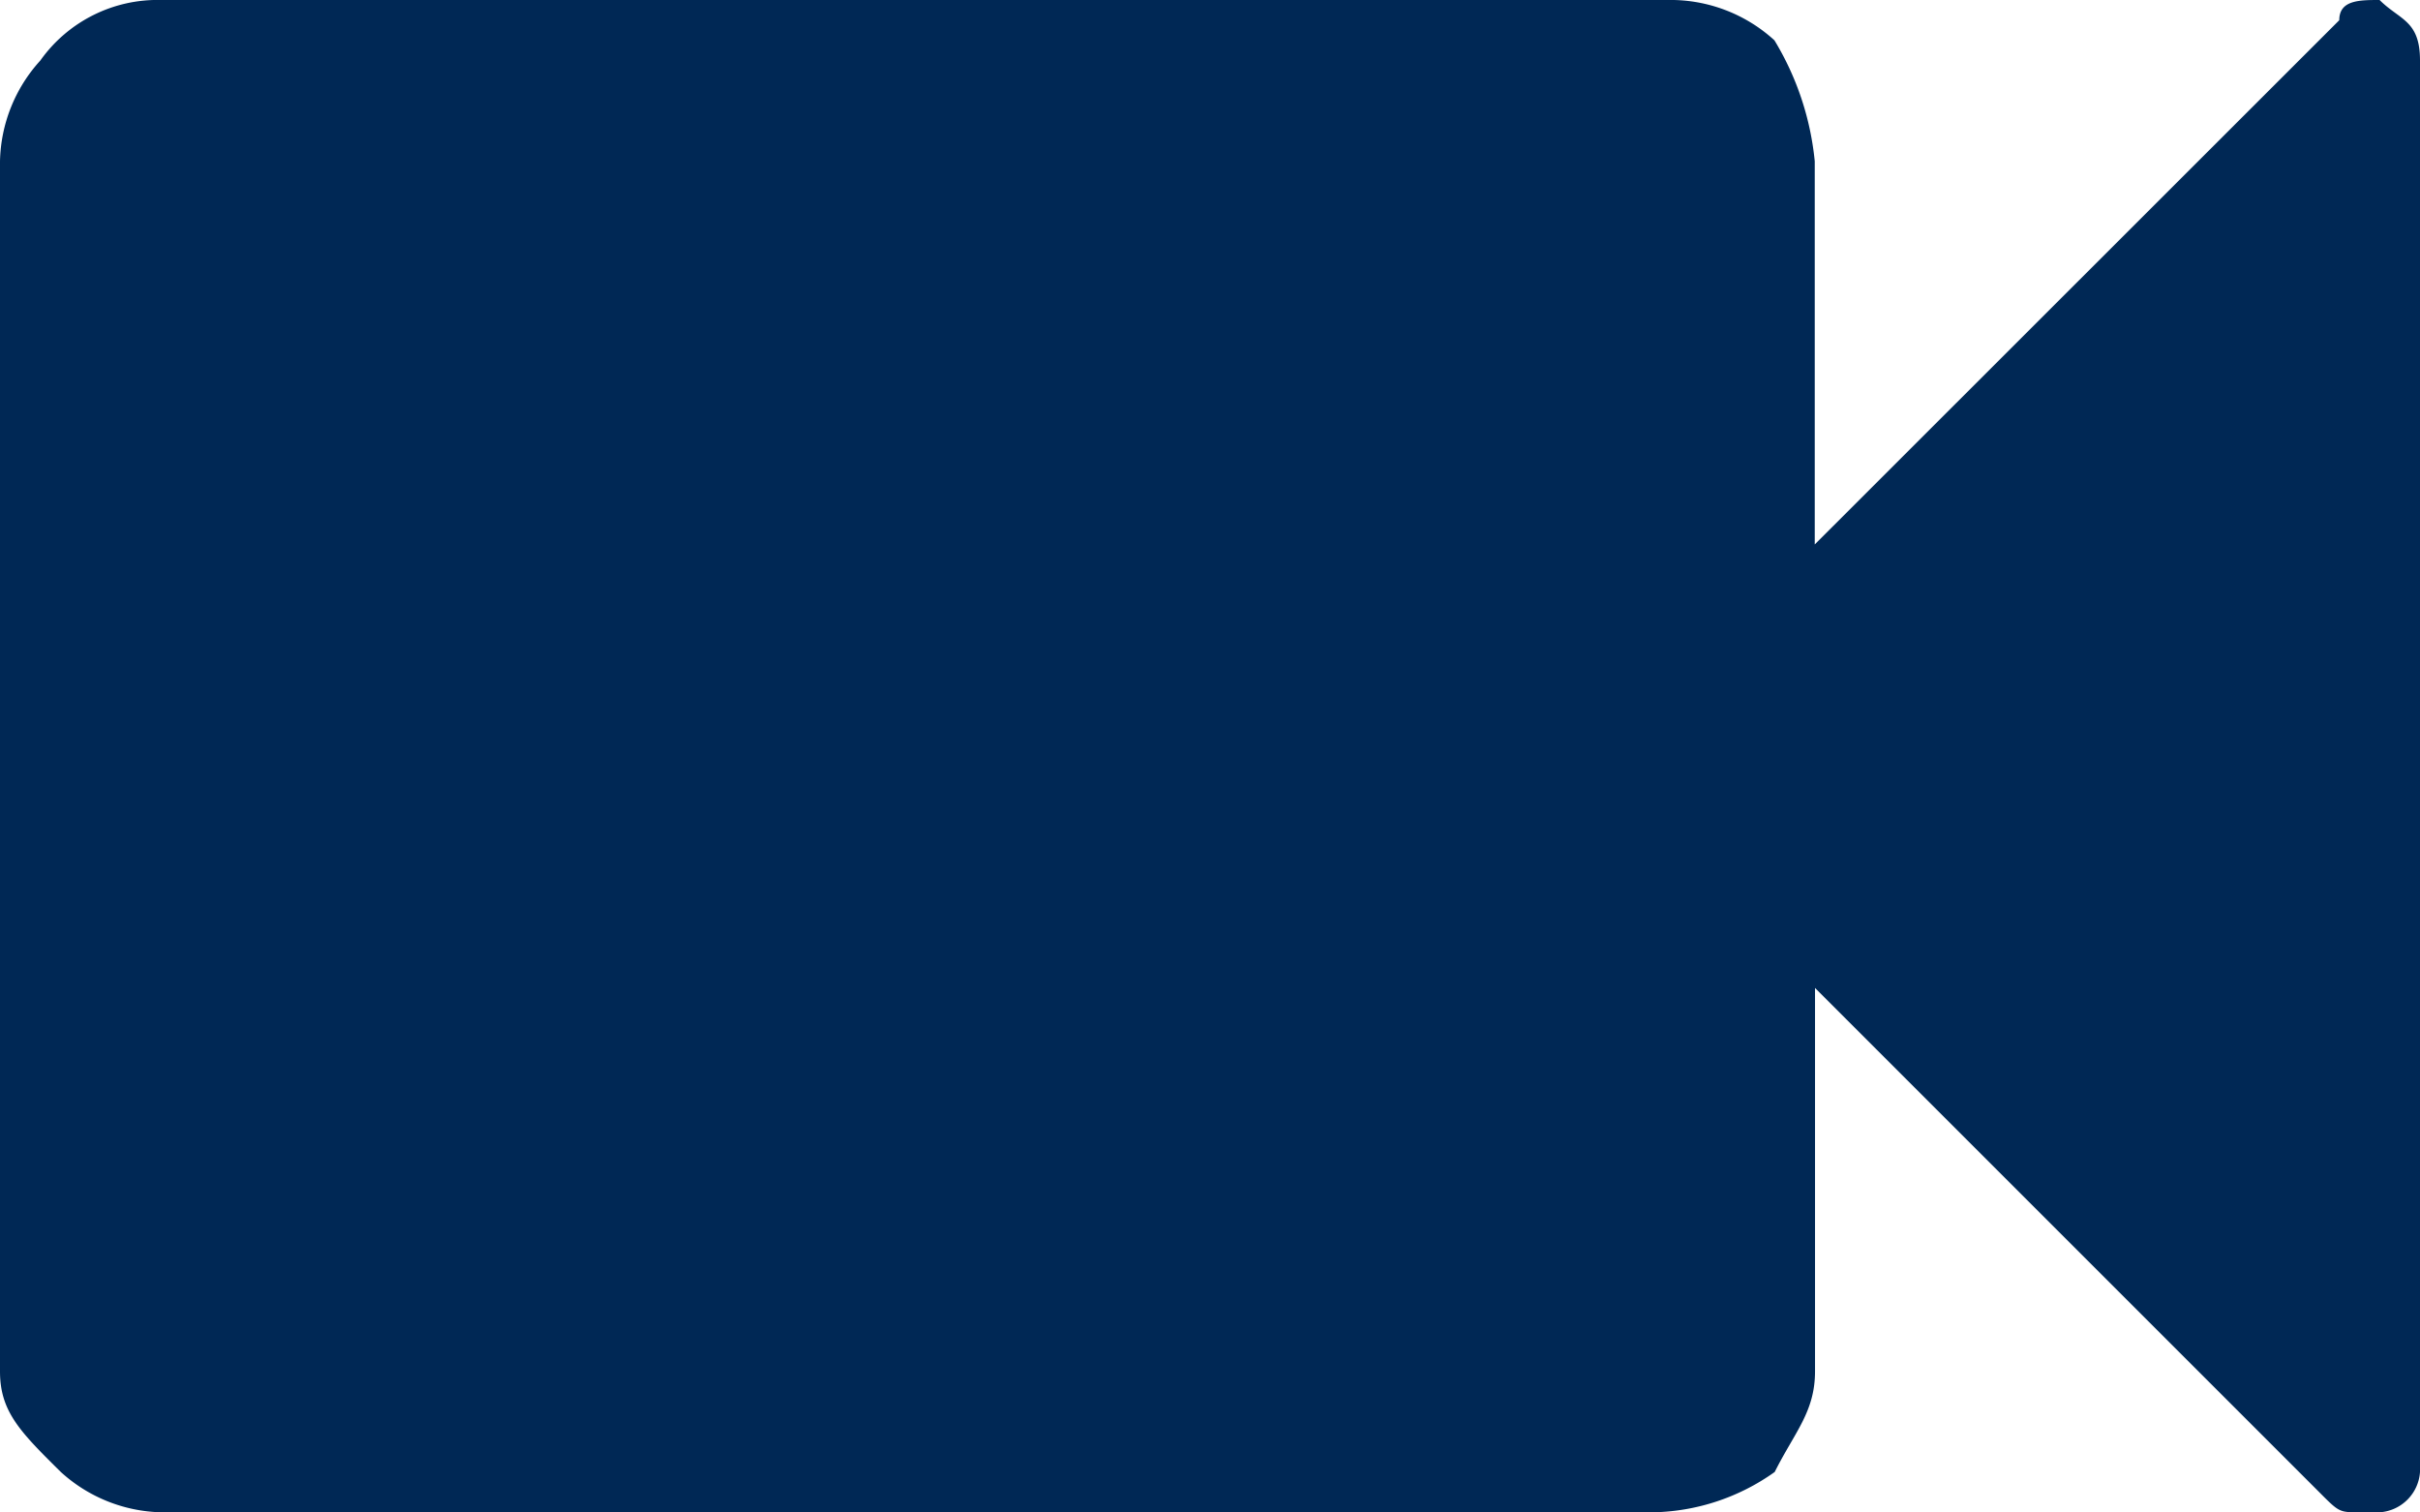 <svg xmlns="http://www.w3.org/2000/svg" width="26.469" height="16.543" viewBox="0 0 26.469 16.543"><defs><style>.a{fill:#002855;}</style></defs><path class="a" d="M26.469.662V16.1a.474.474,0,0,1-.441.441h-.221c-.221,0-.221,0-.441-.221l-5.514-5.514V15c0,.441-.221.662-.441,1.1a2.365,2.365,0,0,1-1.323.441H1.765a1.685,1.685,0,0,1-1.1-.441C.221,15.661,0,15.44,0,15V1.765A1.685,1.685,0,0,1,.441.662,1.572,1.572,0,0,1,1.765,0H18.308a1.685,1.685,0,0,1,1.1.441,3.135,3.135,0,0,1,.441,1.323V5.955L25.586.221c0-.221.221-.221.441-.221C26.248.221,26.469.221,26.469.662Z"/></svg>